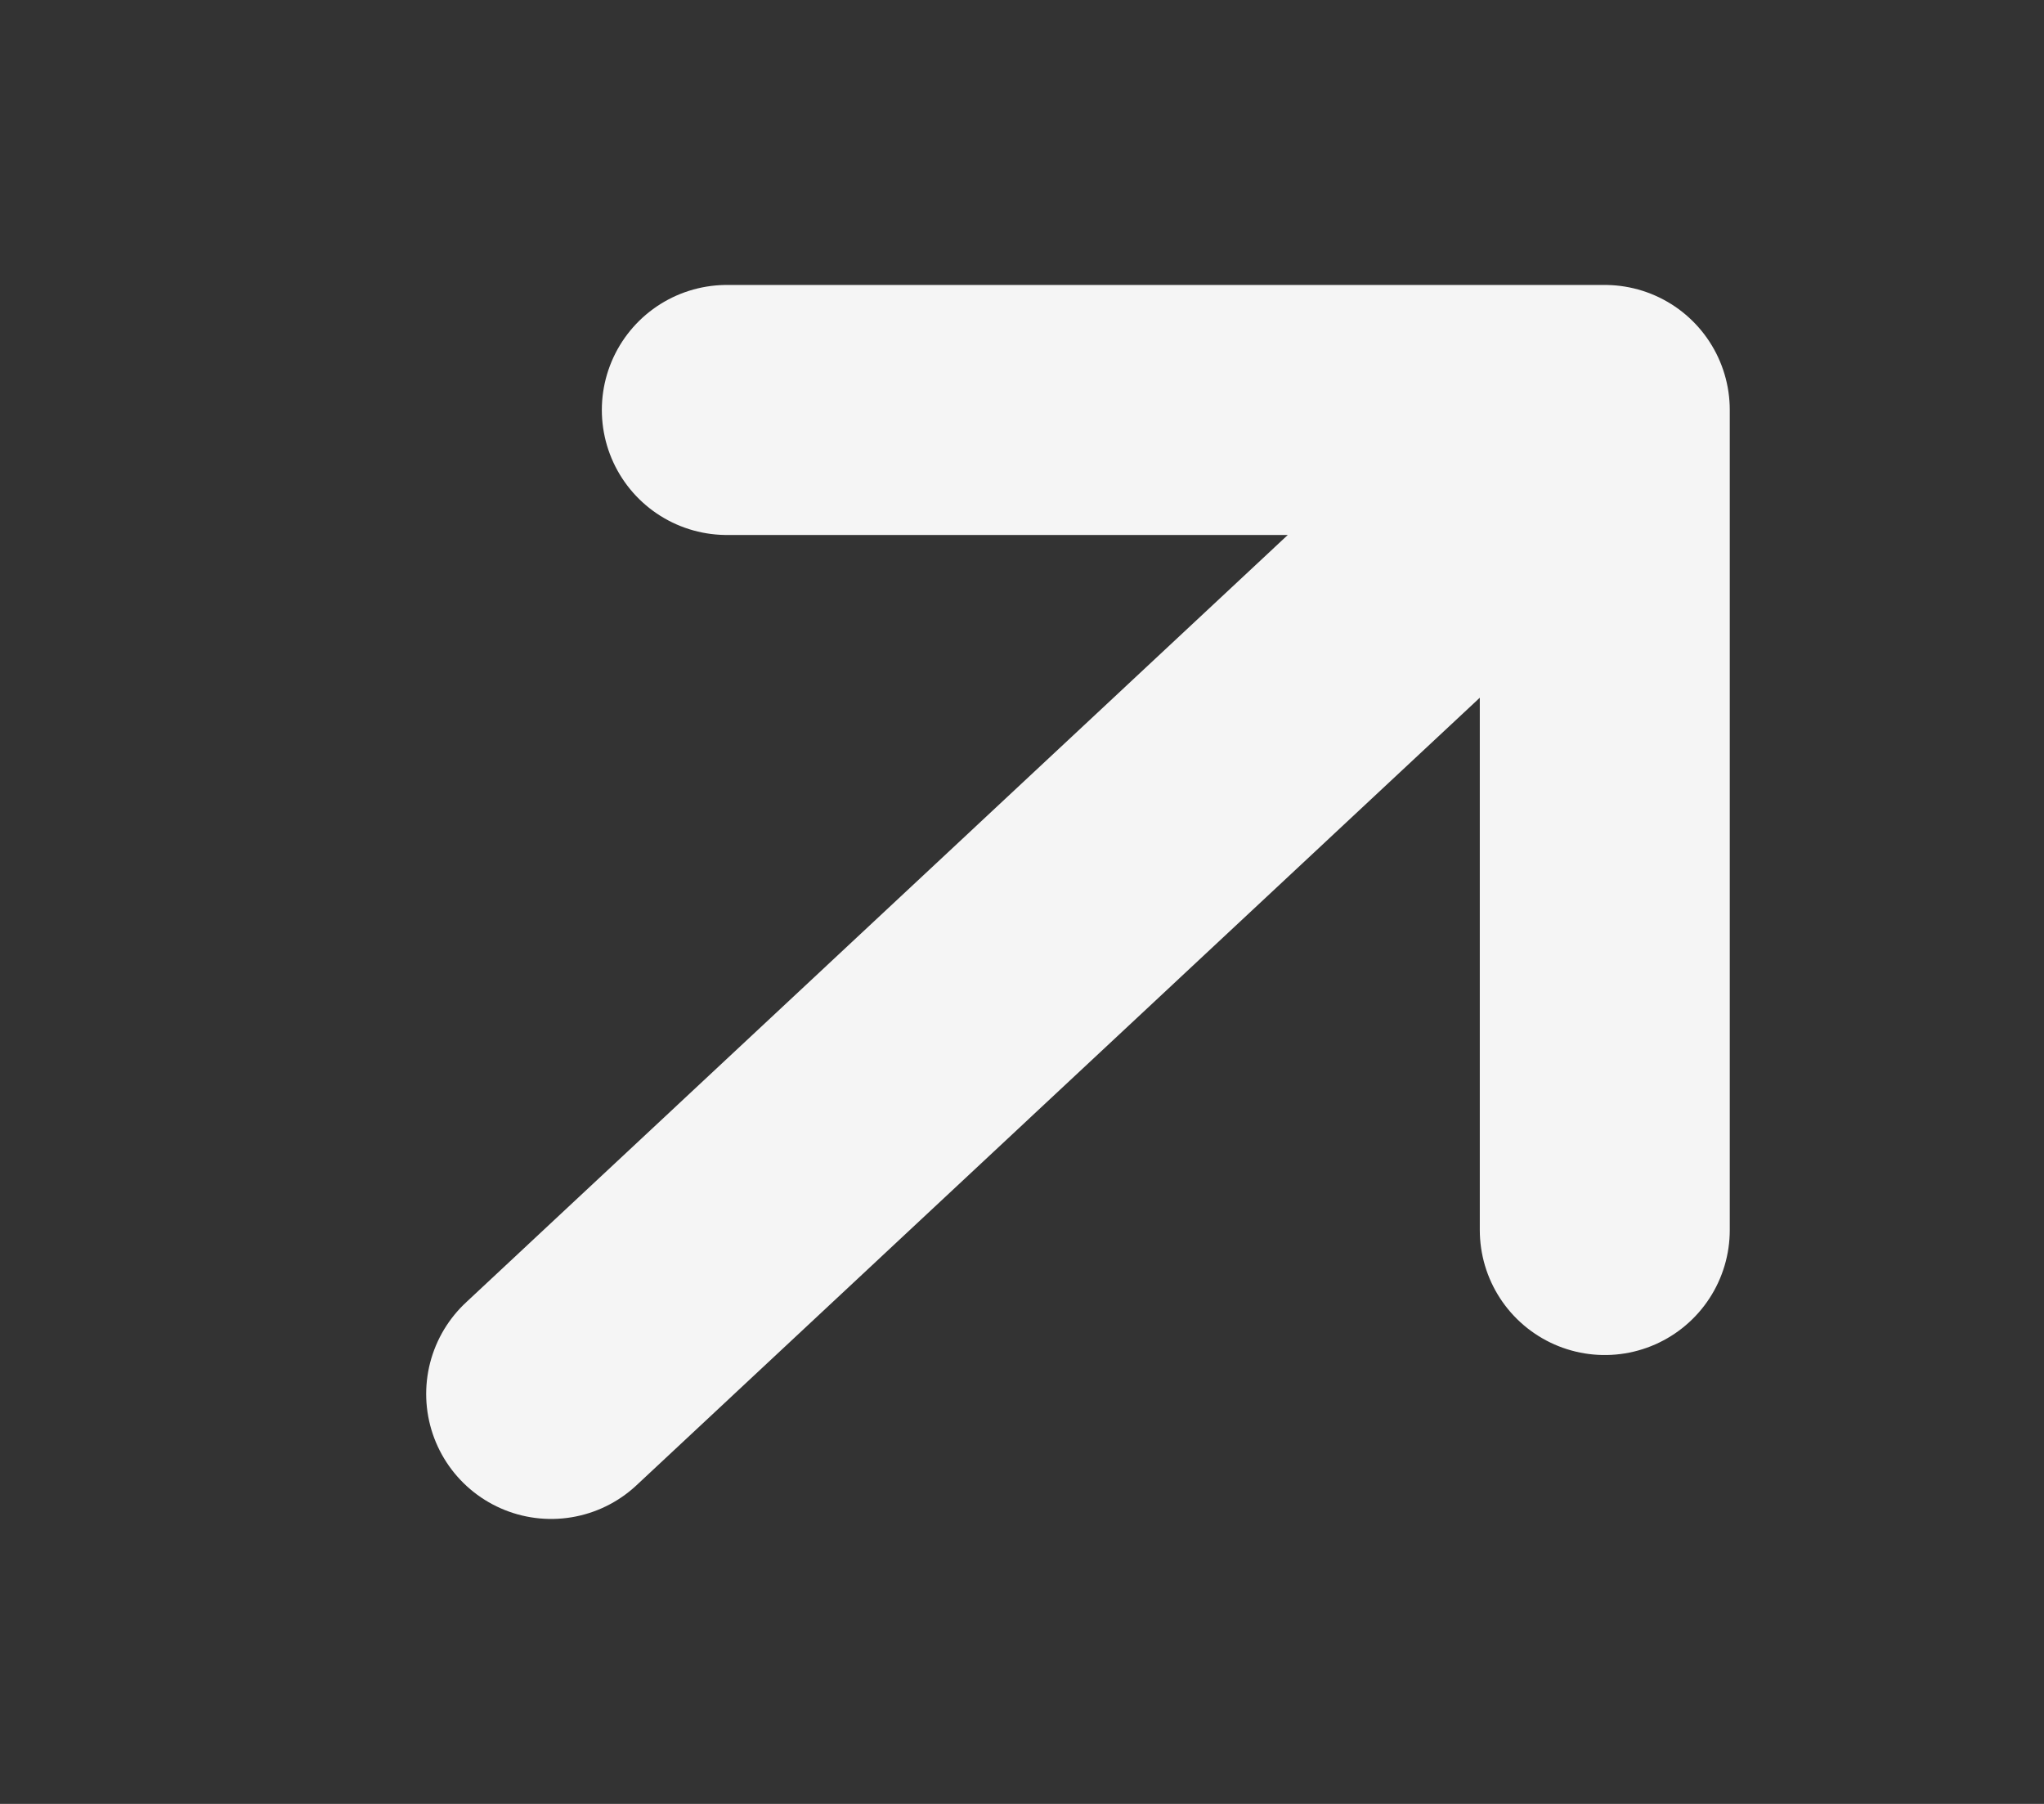 <svg width="17" height="15" viewBox="0 0 17 15" fill="none" xmlns="http://www.w3.org/2000/svg">
<rect x="0" y="0" width="17" height="15" fill="#333333" stroke="none"/>
<path d="M6.045 3.409L13.347 3.409M13.347 3.409L13.347 10.228M13.347 3.409L4.584 11.591" stroke="#F5F5F5" stroke-width="2.079" stroke-linecap="round" stroke-linejoin="round"/>
</svg>
